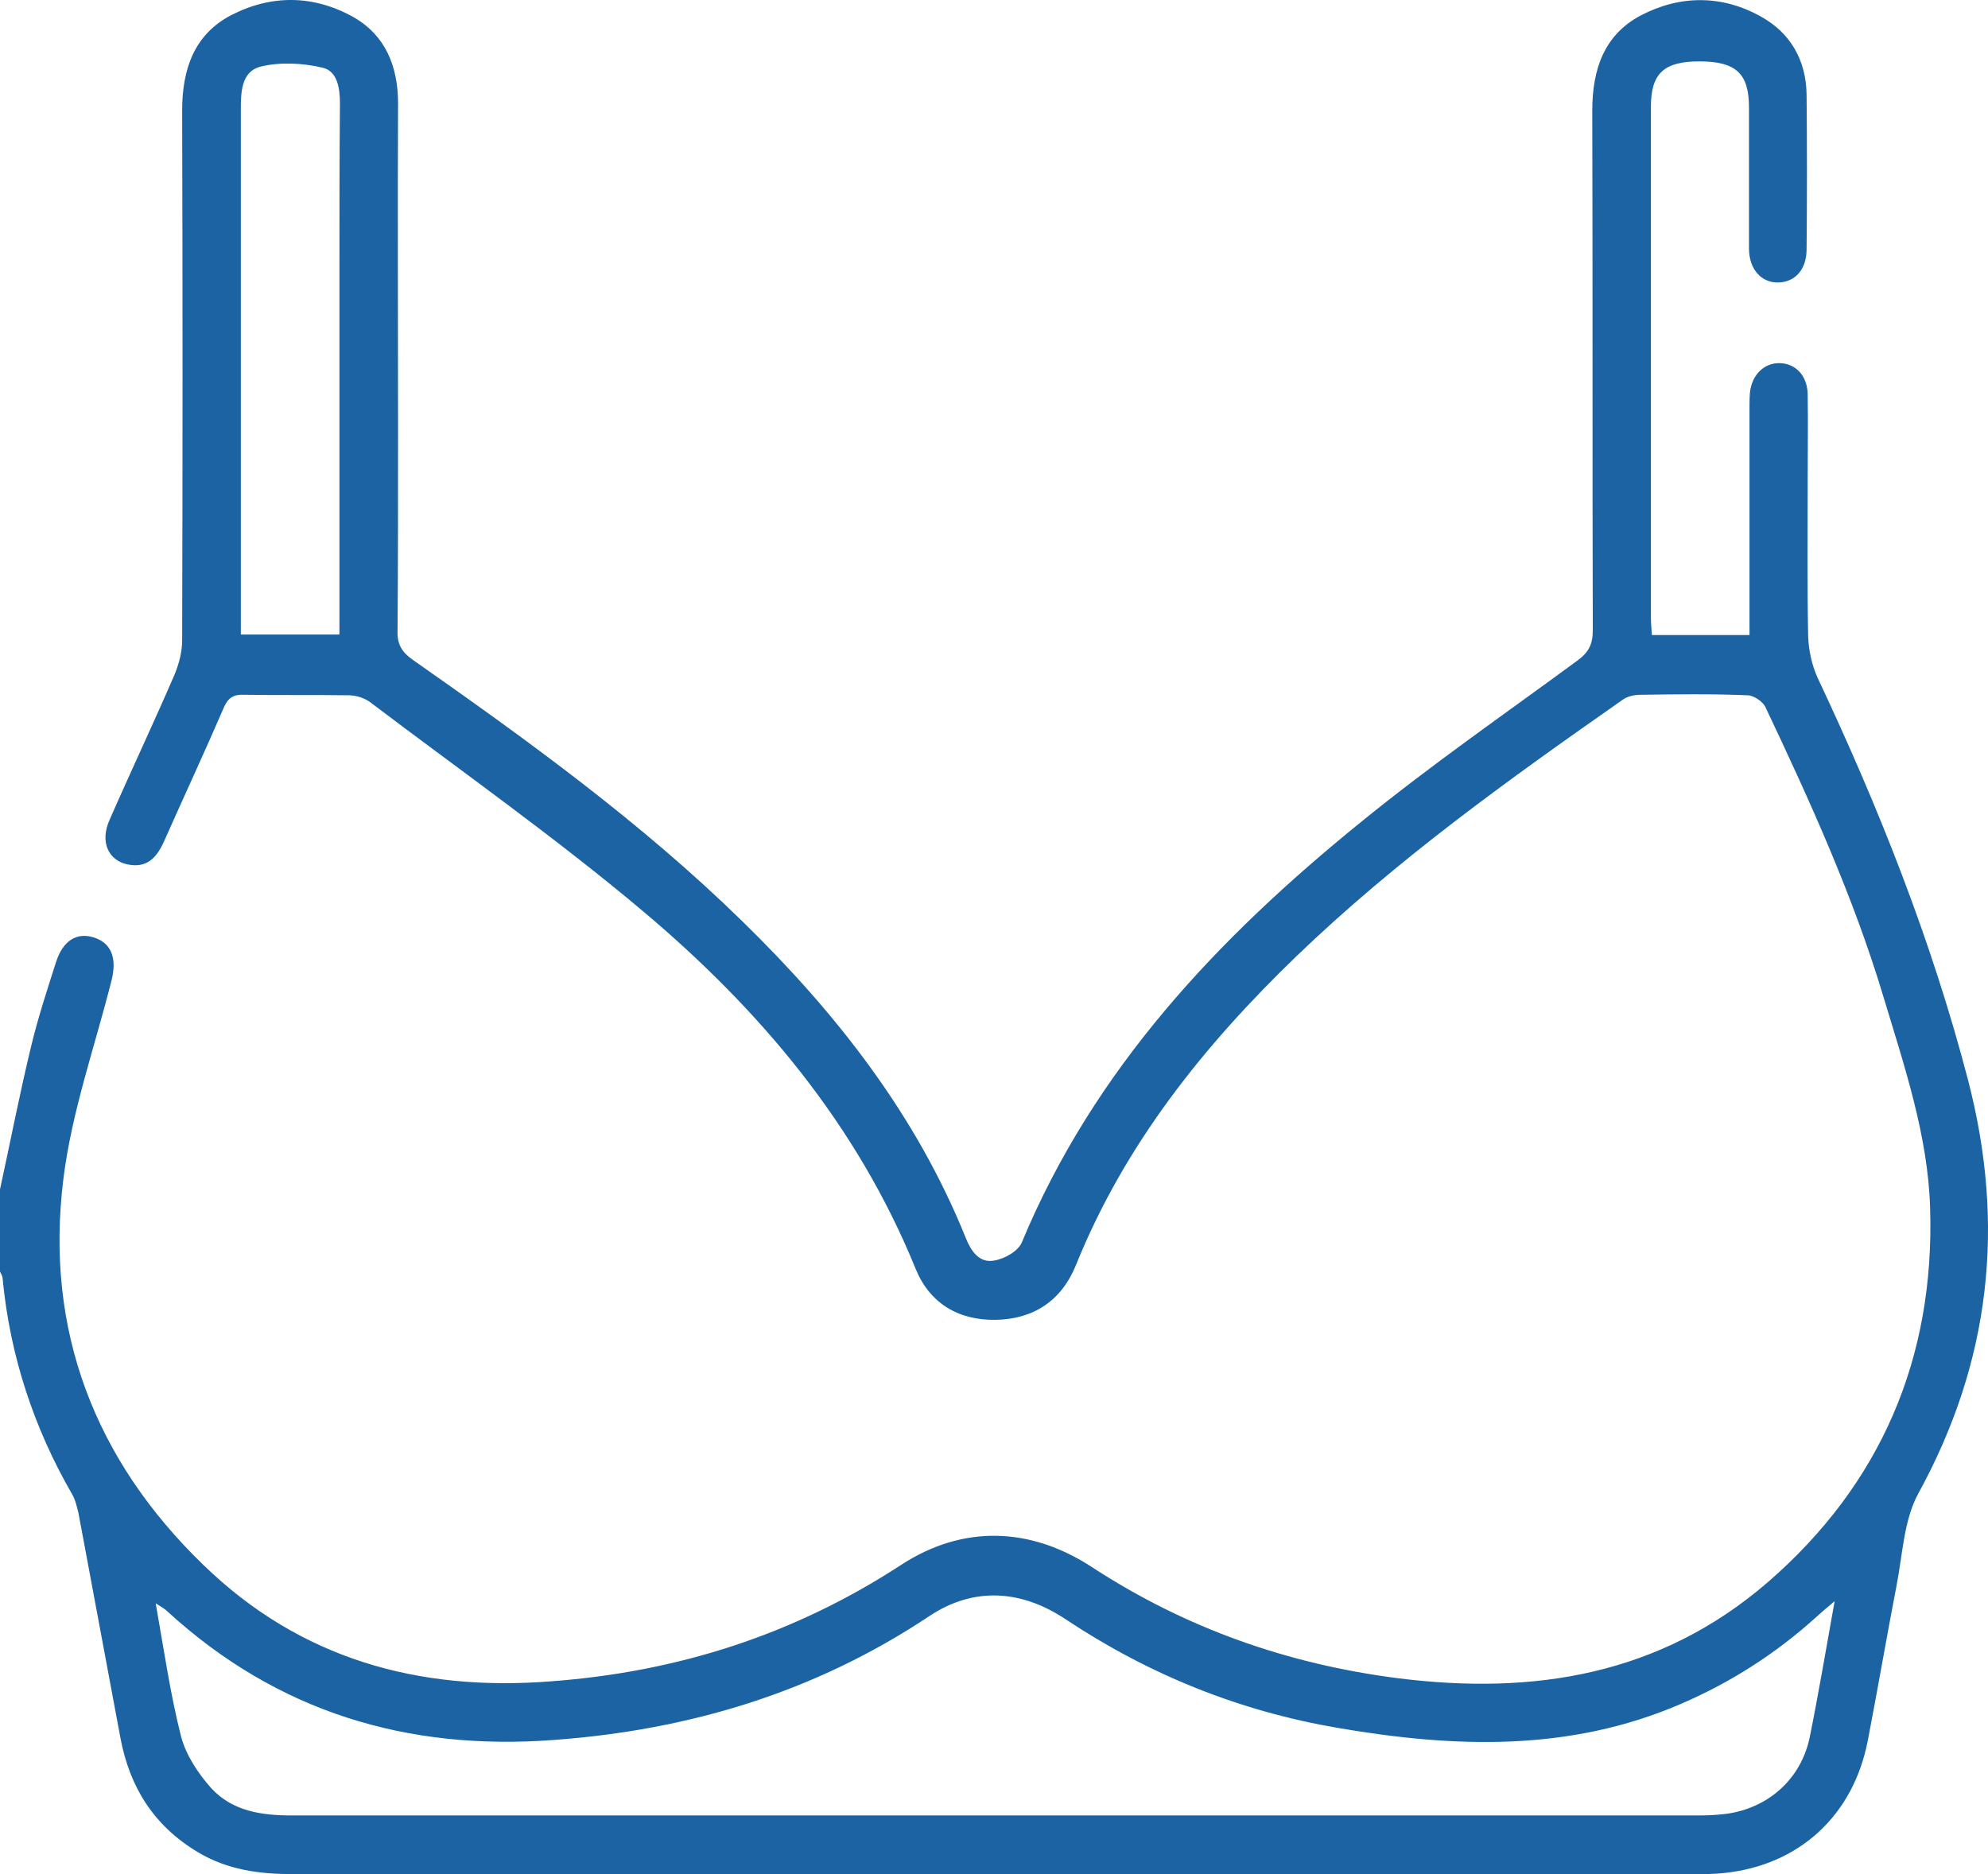 <svg width="35" height="33" viewBox="0 0 35 33" fill="none" xmlns="http://www.w3.org/2000/svg">
<path d="M34.648 19.015C34.008 16.561 33.076 14.217 31.998 11.93C31.898 11.708 31.843 11.45 31.834 11.21C31.815 10.297 31.825 9.393 31.825 8.479C31.825 7.963 31.834 7.446 31.825 6.93C31.815 6.607 31.605 6.394 31.322 6.394C31.057 6.394 30.847 6.597 30.81 6.902C30.801 6.994 30.801 7.086 30.801 7.179C30.801 8.387 30.801 9.596 30.801 10.804C30.801 10.924 30.801 11.053 30.801 11.182C30.207 11.182 29.659 11.182 29.083 11.182C29.074 11.062 29.065 10.961 29.065 10.86C29.065 7.871 29.065 4.872 29.065 1.883C29.065 1.293 29.294 1.081 29.915 1.081C30.564 1.081 30.792 1.293 30.792 1.893C30.792 2.723 30.792 3.553 30.792 4.374C30.792 4.743 31.011 4.983 31.313 4.974C31.605 4.965 31.806 4.743 31.806 4.393C31.815 3.479 31.815 2.575 31.806 1.662C31.797 1.062 31.523 0.583 31.011 0.297C30.326 -0.091 29.586 -0.091 28.892 0.269C28.243 0.61 28.033 1.219 28.033 1.948C28.042 5.001 28.033 8.046 28.042 11.099C28.042 11.348 27.969 11.487 27.768 11.634C26.488 12.575 25.182 13.479 23.948 14.485C21.445 16.515 19.261 18.821 17.991 21.874C17.927 22.031 17.68 22.17 17.497 22.197C17.242 22.243 17.096 22.031 17.004 21.801C16.127 19.623 14.72 17.834 13.066 16.219C11.293 14.485 9.292 13.037 7.264 11.616C7.081 11.487 6.99 11.348 6.999 11.109C7.008 9.909 7.008 8.719 7.008 7.52C7.008 5.62 6.999 3.719 7.008 1.819C7.008 1.173 6.789 0.629 6.231 0.306C5.528 -0.091 4.779 -0.1 4.066 0.269C3.417 0.61 3.207 1.219 3.207 1.948C3.216 5.057 3.216 8.166 3.207 11.275C3.207 11.478 3.152 11.681 3.079 11.865C2.705 12.732 2.303 13.581 1.928 14.439C1.754 14.826 1.91 15.158 2.257 15.223C2.586 15.288 2.759 15.103 2.887 14.817C3.235 14.033 3.6 13.249 3.938 12.465C4.011 12.289 4.112 12.225 4.294 12.234C4.907 12.243 5.528 12.234 6.14 12.243C6.268 12.243 6.414 12.289 6.515 12.363C8.123 13.581 9.786 14.752 11.33 16.053C13.377 17.778 15.085 19.799 16.118 22.336C16.364 22.945 16.867 23.249 17.525 23.24C18.192 23.23 18.685 22.908 18.941 22.28C19.8 20.149 21.198 18.406 22.825 16.837C24.588 15.14 26.571 13.719 28.562 12.326C28.645 12.262 28.773 12.234 28.882 12.234C29.513 12.225 30.134 12.216 30.765 12.243C30.874 12.243 31.039 12.354 31.084 12.456C31.87 14.116 32.629 15.786 33.158 17.548C33.524 18.765 33.944 19.992 33.981 21.275C34.063 23.913 33.113 26.136 31.121 27.862C29.23 29.494 27.009 29.854 24.606 29.55C22.669 29.301 20.878 28.673 19.224 27.594C18.137 26.884 16.949 26.847 15.862 27.557C13.98 28.784 11.933 29.439 9.704 29.605C7.364 29.79 5.281 29.208 3.582 27.557C1.672 25.712 0.786 23.424 1.115 20.767C1.261 19.577 1.672 18.424 1.964 17.262C2.065 16.865 1.955 16.598 1.645 16.505C1.343 16.413 1.106 16.57 0.987 16.939C0.831 17.428 0.667 17.926 0.548 18.424C0.347 19.254 0.183 20.103 0 20.943C0 21.422 0 21.911 0 22.391C0.018 22.428 0.046 22.474 0.046 22.511C0.174 23.867 0.594 25.14 1.27 26.312C1.325 26.404 1.352 26.524 1.38 26.635C1.626 27.954 1.873 29.273 2.12 30.601C2.284 31.478 2.714 32.151 3.481 32.612C4.002 32.926 4.569 33 5.153 33C13.386 33 21.609 33 29.842 33C30.015 33 30.18 33 30.353 32.981C31.678 32.843 32.629 31.967 32.884 30.648C33.058 29.744 33.213 28.839 33.387 27.935C33.497 27.382 33.515 26.773 33.771 26.302C35.041 23.987 35.315 21.579 34.648 19.015ZM5.976 4.826C5.976 6.8 5.976 8.784 5.976 10.758C5.976 10.896 5.976 11.025 5.976 11.173C5.382 11.173 4.834 11.173 4.24 11.173C4.24 11.035 4.24 10.906 4.24 10.786C4.24 7.843 4.24 4.9 4.24 1.957C4.24 1.634 4.24 1.265 4.587 1.173C4.925 1.09 5.327 1.108 5.674 1.191C5.939 1.247 5.985 1.551 5.985 1.819C5.976 2.834 5.976 3.83 5.976 4.826ZM31.861 30.592C31.706 31.33 31.13 31.838 30.39 31.939C30.235 31.958 30.07 31.967 29.915 31.967C21.655 31.967 13.395 31.967 5.135 31.967C4.605 31.967 4.093 31.893 3.719 31.487C3.49 31.229 3.28 30.915 3.189 30.583C2.997 29.826 2.887 29.052 2.741 28.231C2.842 28.295 2.906 28.332 2.951 28.378C4.888 30.149 7.173 30.832 9.749 30.638C12.134 30.463 14.345 29.799 16.355 28.461C17.141 27.935 17.982 27.991 18.768 28.517C20.239 29.494 21.828 30.131 23.555 30.426C25.602 30.777 27.631 30.851 29.595 30.002C30.472 29.624 31.267 29.116 31.98 28.47C32.062 28.397 32.144 28.323 32.3 28.194C32.144 29.061 32.016 29.826 31.861 30.592Z" fill="#1C63A3"/>
</svg>
